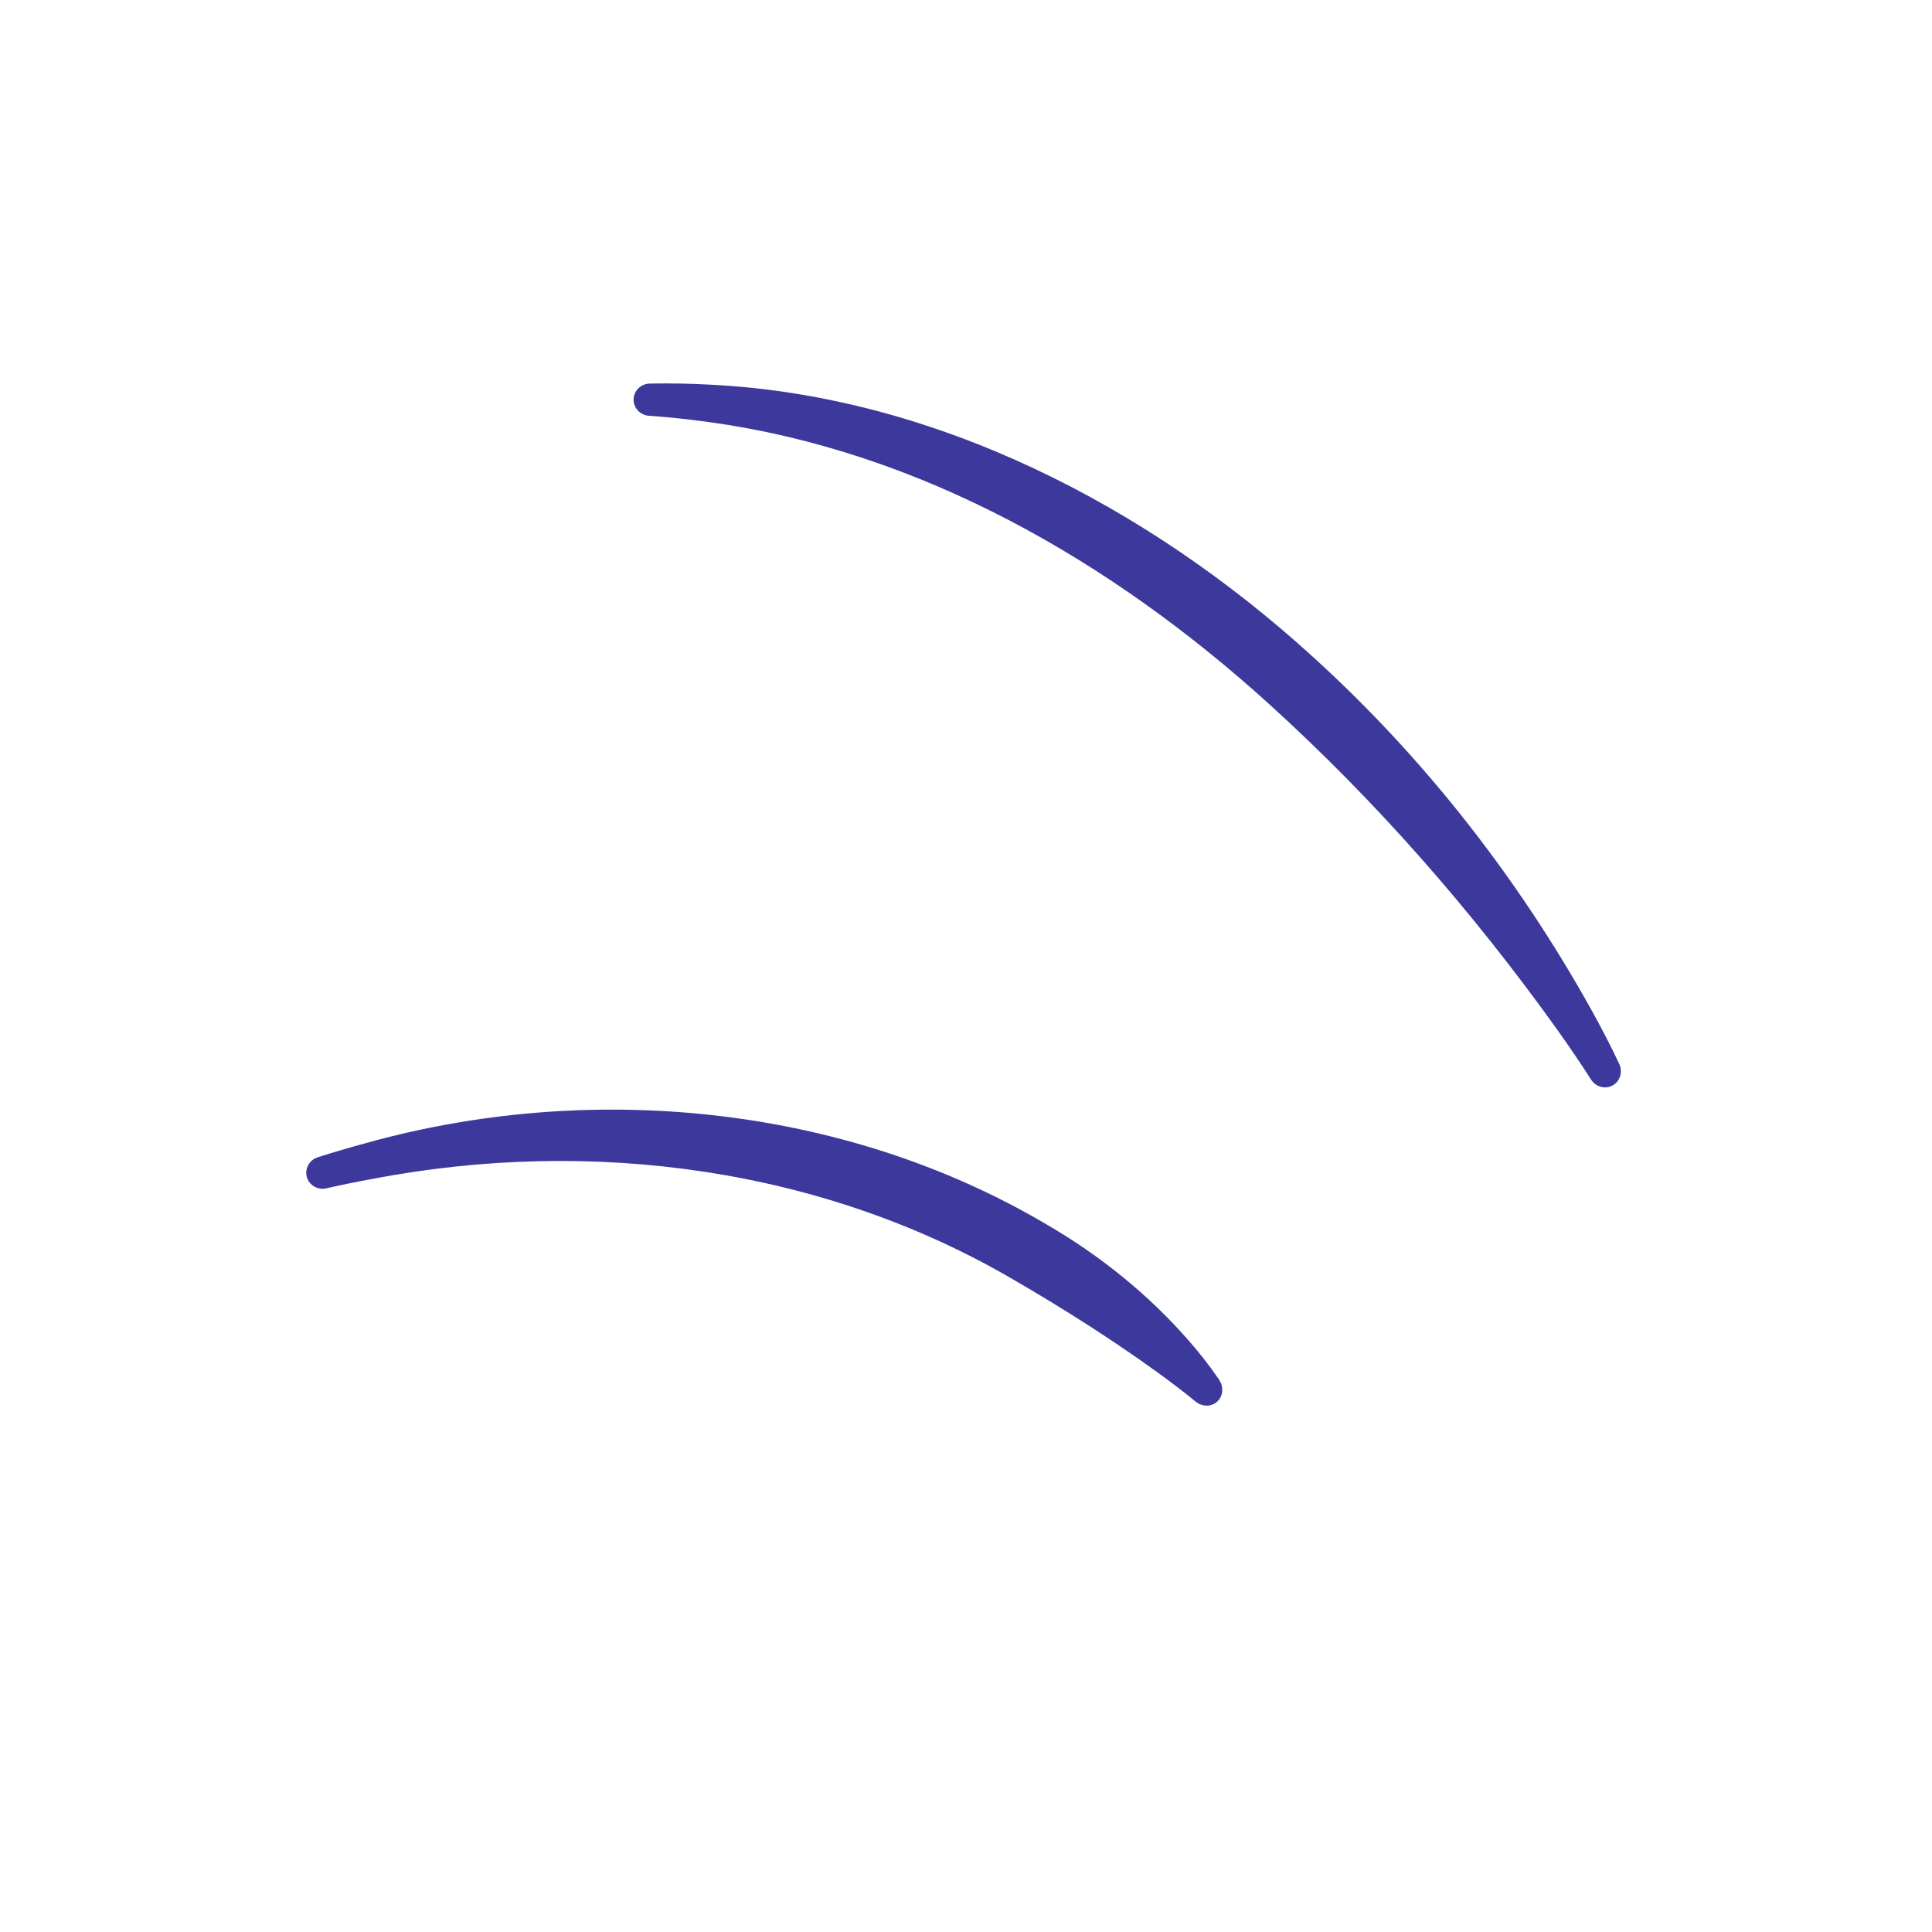 <?xml version="1.0" encoding="UTF-8"?> <svg xmlns="http://www.w3.org/2000/svg" width="60" height="60" viewBox="0 0 60 60" fill="none"><path d="M19.829 12.056C19.923 11.966 20.048 11.915 20.178 11.912C20.83 11.9 21.47 11.912 22.113 11.949C29.087 12.309 35.668 15.747 40.757 20.384C44.241 23.544 47.139 27.268 49.41 31.339C49.715 31.892 50.025 32.478 50.29 33.049C50.343 33.166 50.353 33.3 50.314 33.424C50.275 33.548 50.19 33.651 50.077 33.712C49.963 33.772 49.83 33.786 49.705 33.749C49.58 33.713 49.475 33.629 49.407 33.519C49.098 33.035 48.724 32.488 48.371 31.991C45.729 28.298 42.744 24.886 39.416 21.868C34.533 17.439 28.601 14.008 22 13.106C21.39 13.021 20.78 12.956 20.153 12.912C20.024 12.903 19.901 12.846 19.811 12.751C19.722 12.655 19.674 12.529 19.677 12.4C19.68 12.27 19.735 12.147 19.829 12.056Z" fill="#3D399C"></path><path d="M9.575 36.178C9.639 36.064 9.745 35.979 9.869 35.94C10.358 35.784 10.842 35.642 11.321 35.512C18.248 33.566 26.147 34.274 32.499 38.024C34.155 38.984 35.659 40.196 36.909 41.625C37.256 42.023 37.561 42.406 37.868 42.859C37.934 42.965 37.969 43.091 37.956 43.217C37.943 43.343 37.884 43.458 37.79 43.538C37.696 43.618 37.573 43.659 37.447 43.652C37.32 43.645 37.201 43.591 37.108 43.509C36.758 43.221 36.367 42.927 35.974 42.64C34.532 41.597 33.033 40.646 31.497 39.754C25.598 36.291 18.423 35.301 11.571 36.611C11.098 36.697 10.618 36.795 10.131 36.905C10.005 36.934 9.87 36.914 9.757 36.848C9.645 36.782 9.562 36.676 9.528 36.551C9.494 36.426 9.511 36.292 9.575 36.178Z" fill="#3D399C"></path></svg> 